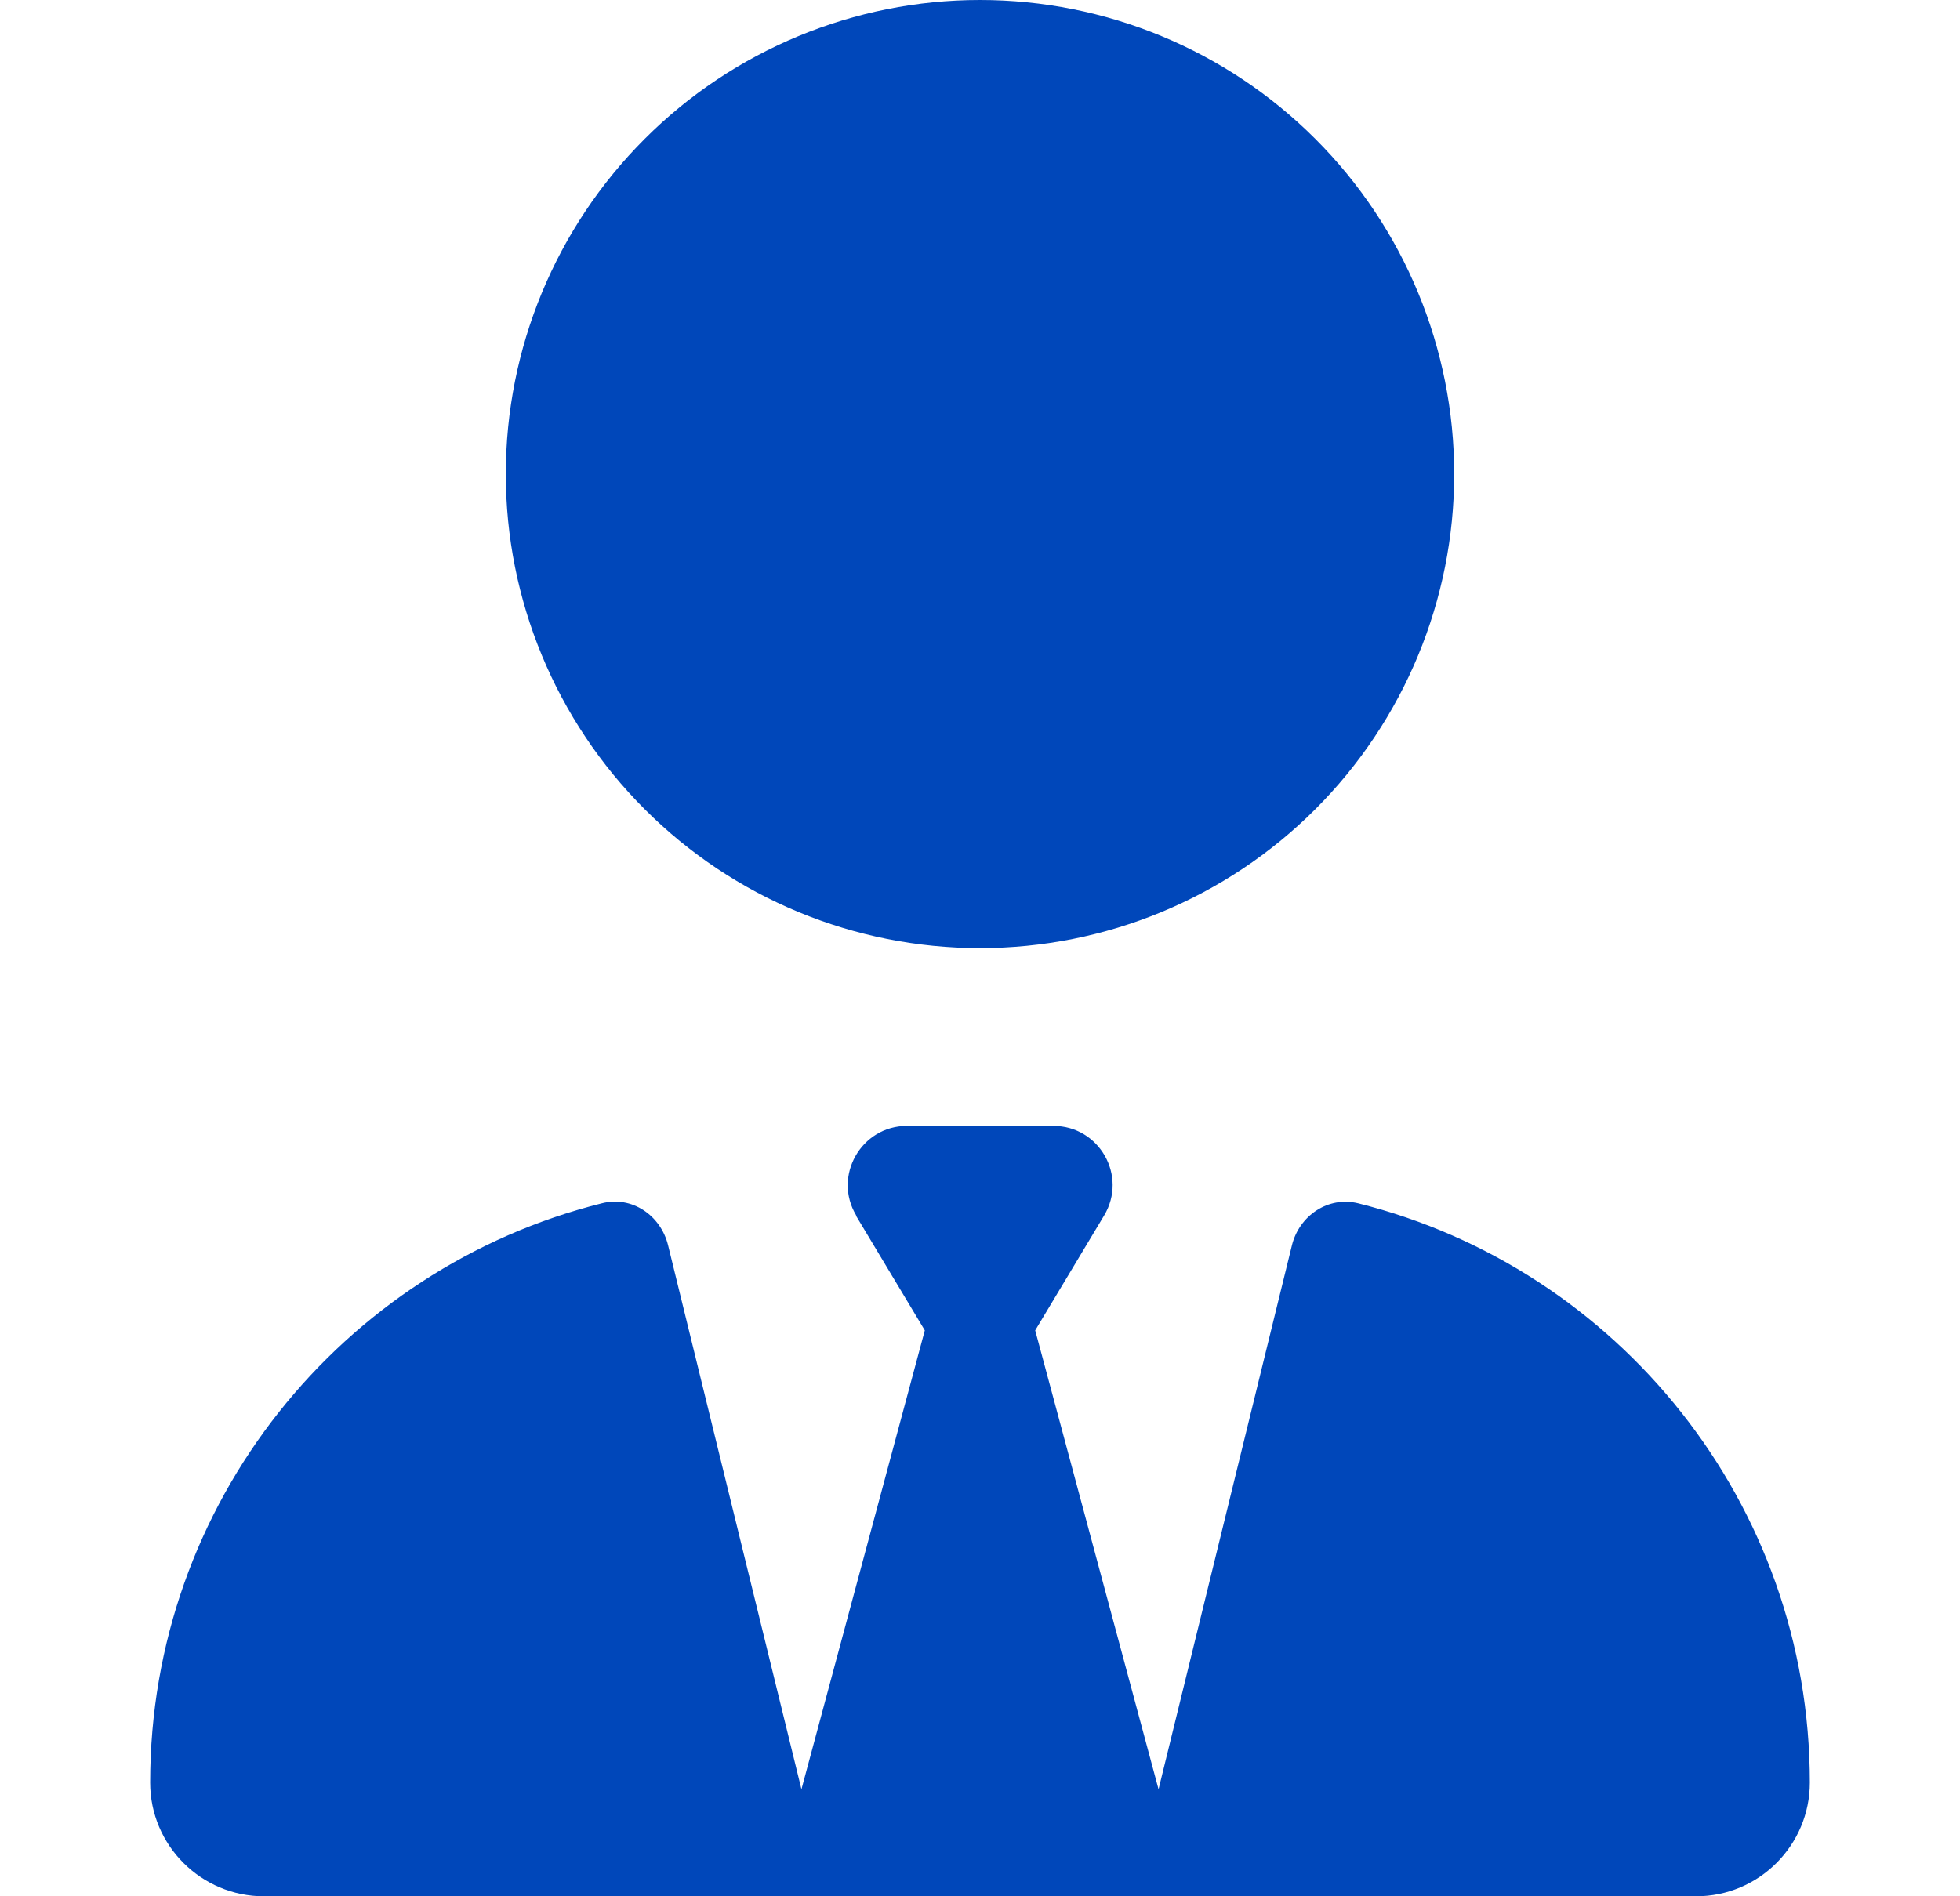 <svg width="31" height="30" viewBox="0 0 31 30" fill="none" xmlns="http://www.w3.org/2000/svg">
<path d="M8 7.5C8 9.489 8.79 11.397 10.197 12.803C11.603 14.21 13.511 15 15.5 15C17.489 15 19.397 14.21 20.803 12.803C22.21 11.397 23 9.489 23 7.5C23 5.511 22.21 3.603 20.803 2.197C19.397 0.79 17.489 0 15.5 0C13.511 0 11.603 0.79 10.197 2.197C8.79 3.603 8 5.511 8 7.5ZM13.537 19.23L14.627 21.047L12.676 28.307L10.566 19.699C10.449 19.225 9.992 18.914 9.518 19.037C5.416 20.062 2.375 23.777 2.375 28.201C2.375 29.197 3.184 30 4.174 30H11.891C11.891 30 11.891 30 11.896 30H12.219H18.781H19.104C19.104 30 19.104 30 19.109 30H26.826C27.822 30 28.625 29.191 28.625 28.201C28.625 23.777 25.584 20.062 21.482 19.037C21.008 18.92 20.551 19.23 20.434 19.699L18.324 28.307L16.373 21.047L17.463 19.23C17.838 18.604 17.387 17.812 16.66 17.812H15.5H14.346C13.619 17.812 13.168 18.609 13.543 19.23H13.537Z" fill="#0047BA"/>
</svg>
